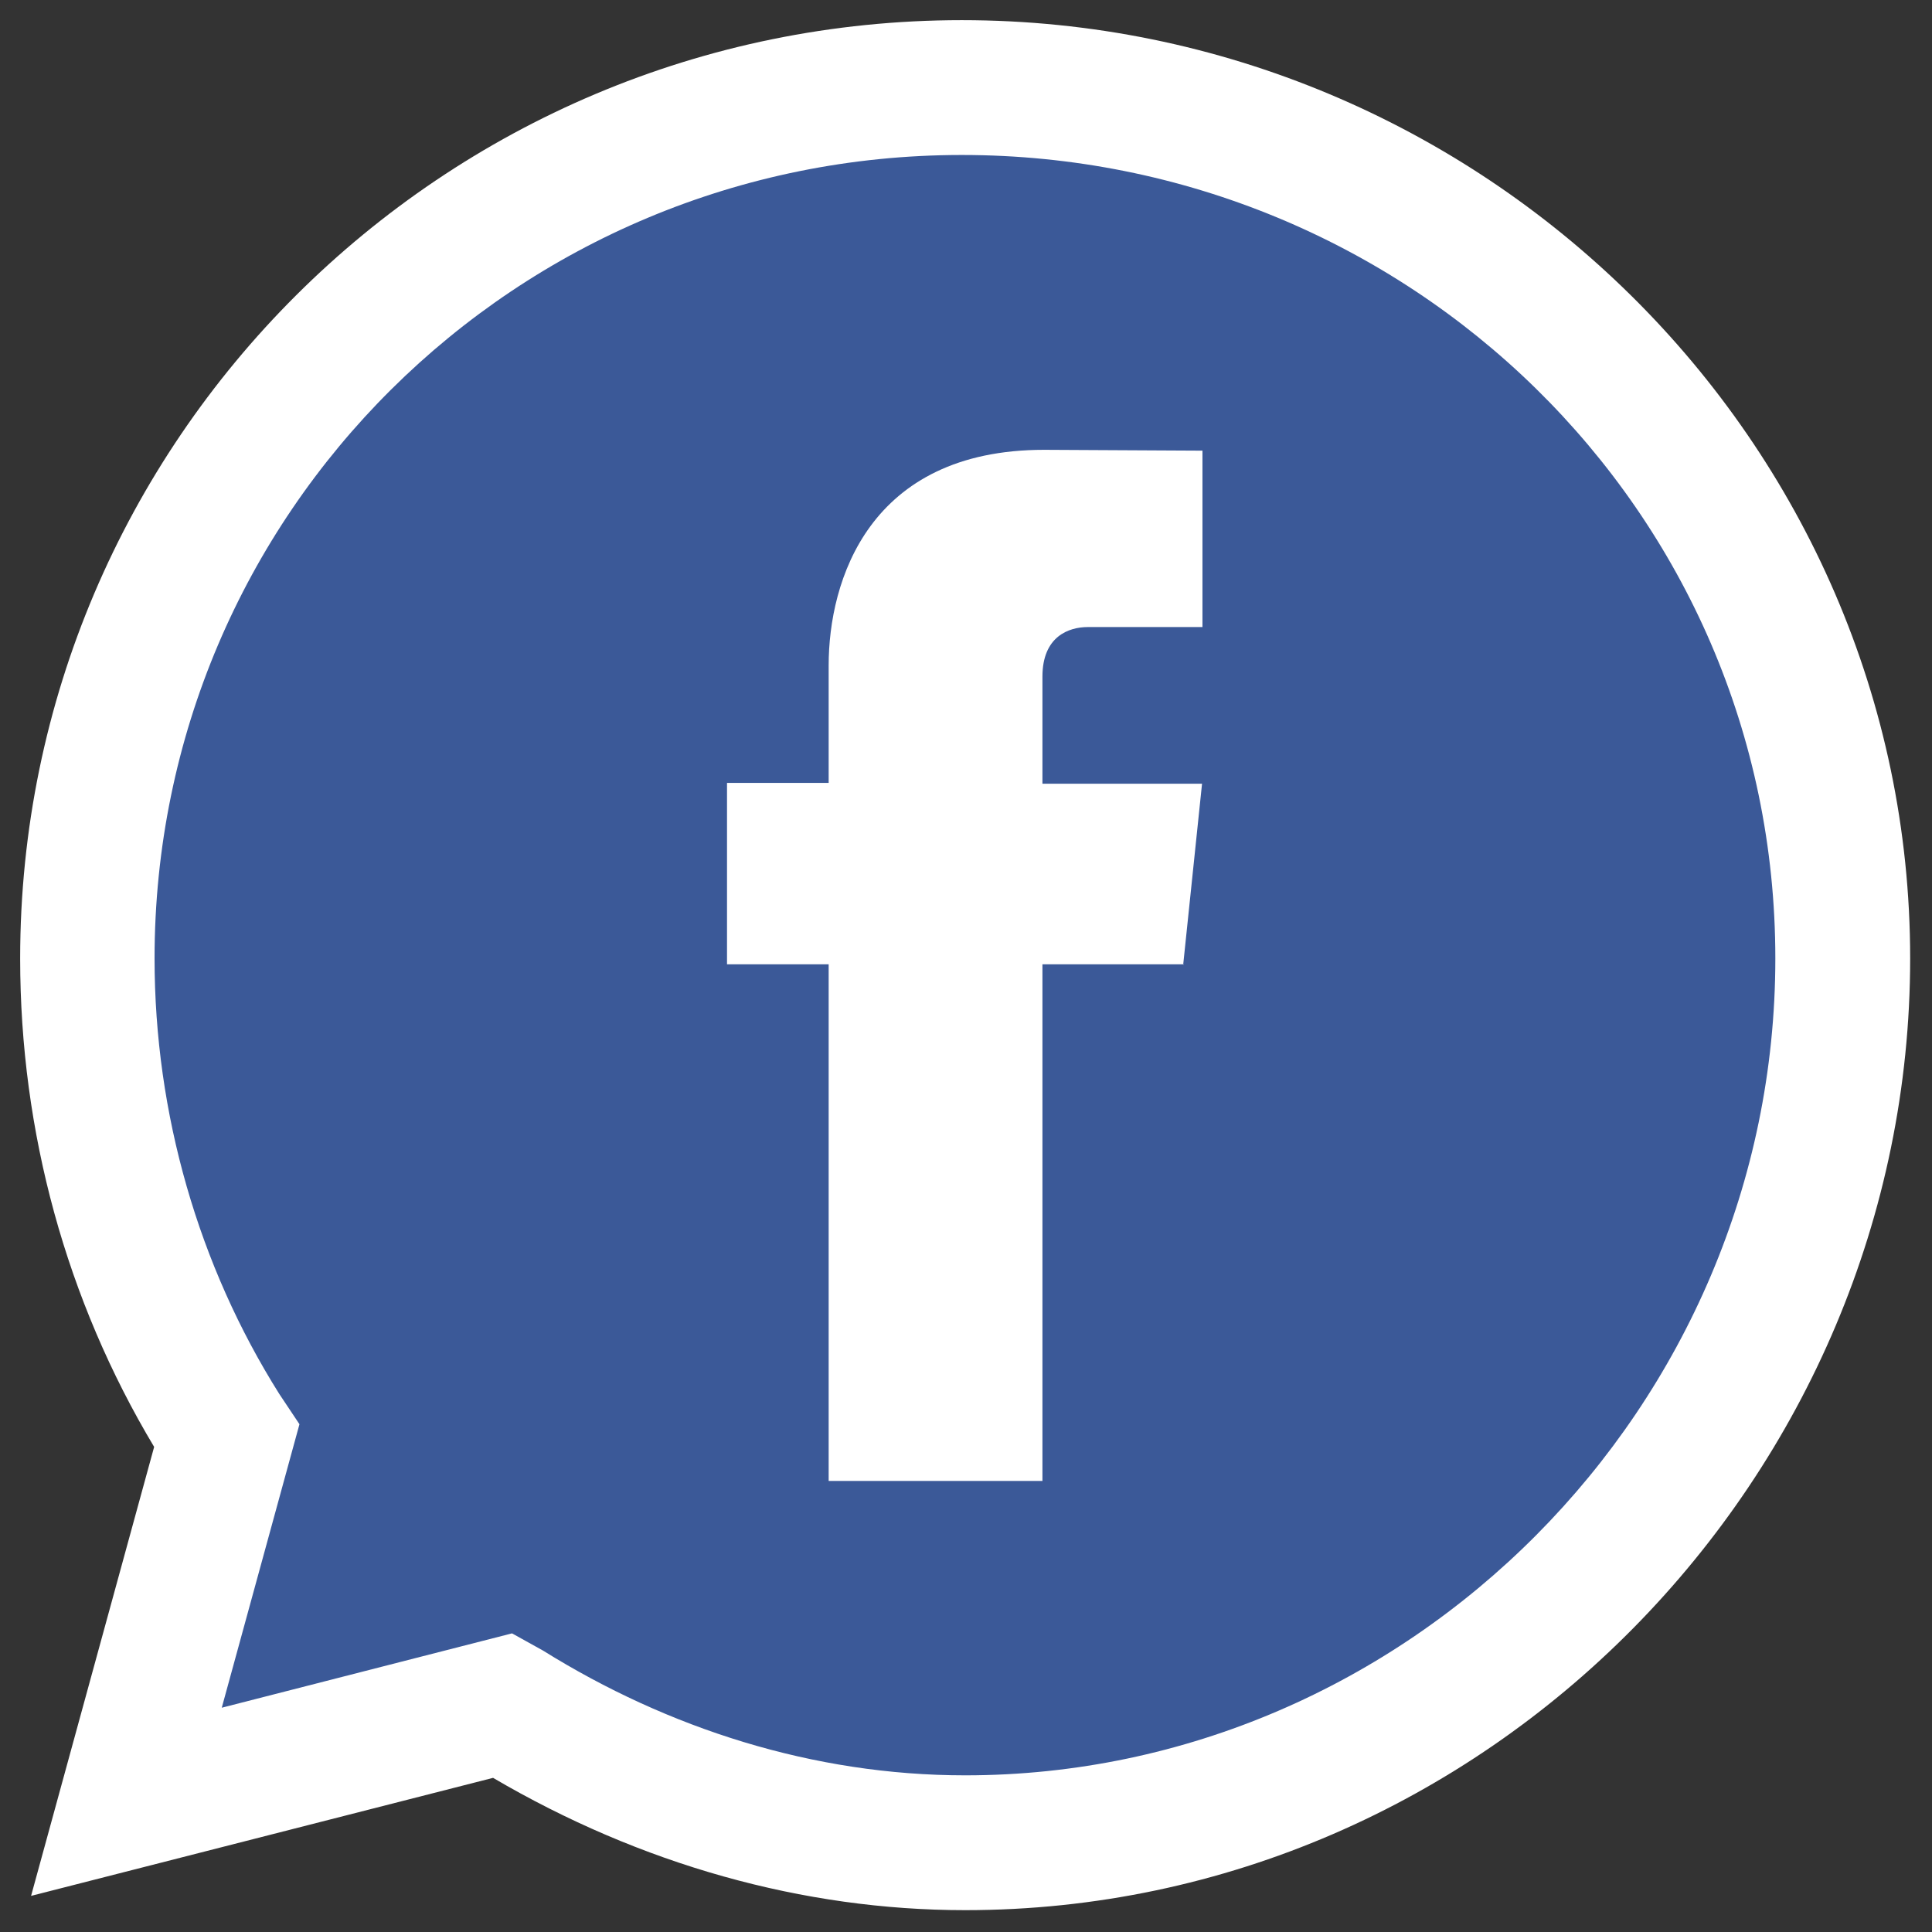 <?xml version="1.0" encoding="UTF-8"?>
<svg id="Layer_1" data-name="Layer 1" xmlns="http://www.w3.org/2000/svg" viewBox="0 0 46 46">
  <rect x="0" y="0" width="46" height="46" fill="#333333" stroke="none"/>
  <defs>
    <style>
      .cls-1 {
        fill: #3b5998;
      }

      .cls-1, .cls-2 {
        stroke-width: 0px;
      }

      .cls-2 {
        fill: #fff;
      }
    </style>
  </defs>
  <path class="cls-2" d="M22.98,45.48c-3.86,0-7.73-1.09-11.24-3.15l-11,2.81,2.93-10.69C1.58,30.96.48,26.95.48,22.82.48,10.5,10.53.48,22.9.48s22.58,10.02,22.58,22.34-10.09,22.66-22.5,22.66"/>
  <path class="cls-1" d="M12.21,38.9l.72.4c2.97,1.85,6.43,2.97,10.05,2.97,10.53,0,19.29-8.76,19.29-19.45S33.51,3.69,22.9,3.69,3.68,12.21,3.68,22.82c0,3.7,1.05,7.32,2.97,10.37l.48.72-1.85,6.75,6.91-1.77Z"/>
  <path class="cls-2" d="M28.18,22.96h-3.36v12.3h-5.09v-12.3h-2.42v-4.32h2.42v-2.8c0-2,.95-5.13,5.13-5.13l3.77.02v4.2h-2.73c-.45,0-1.08.22-1.08,1.18v2.55h3.8l-.45,4.32Z"/>
</svg>